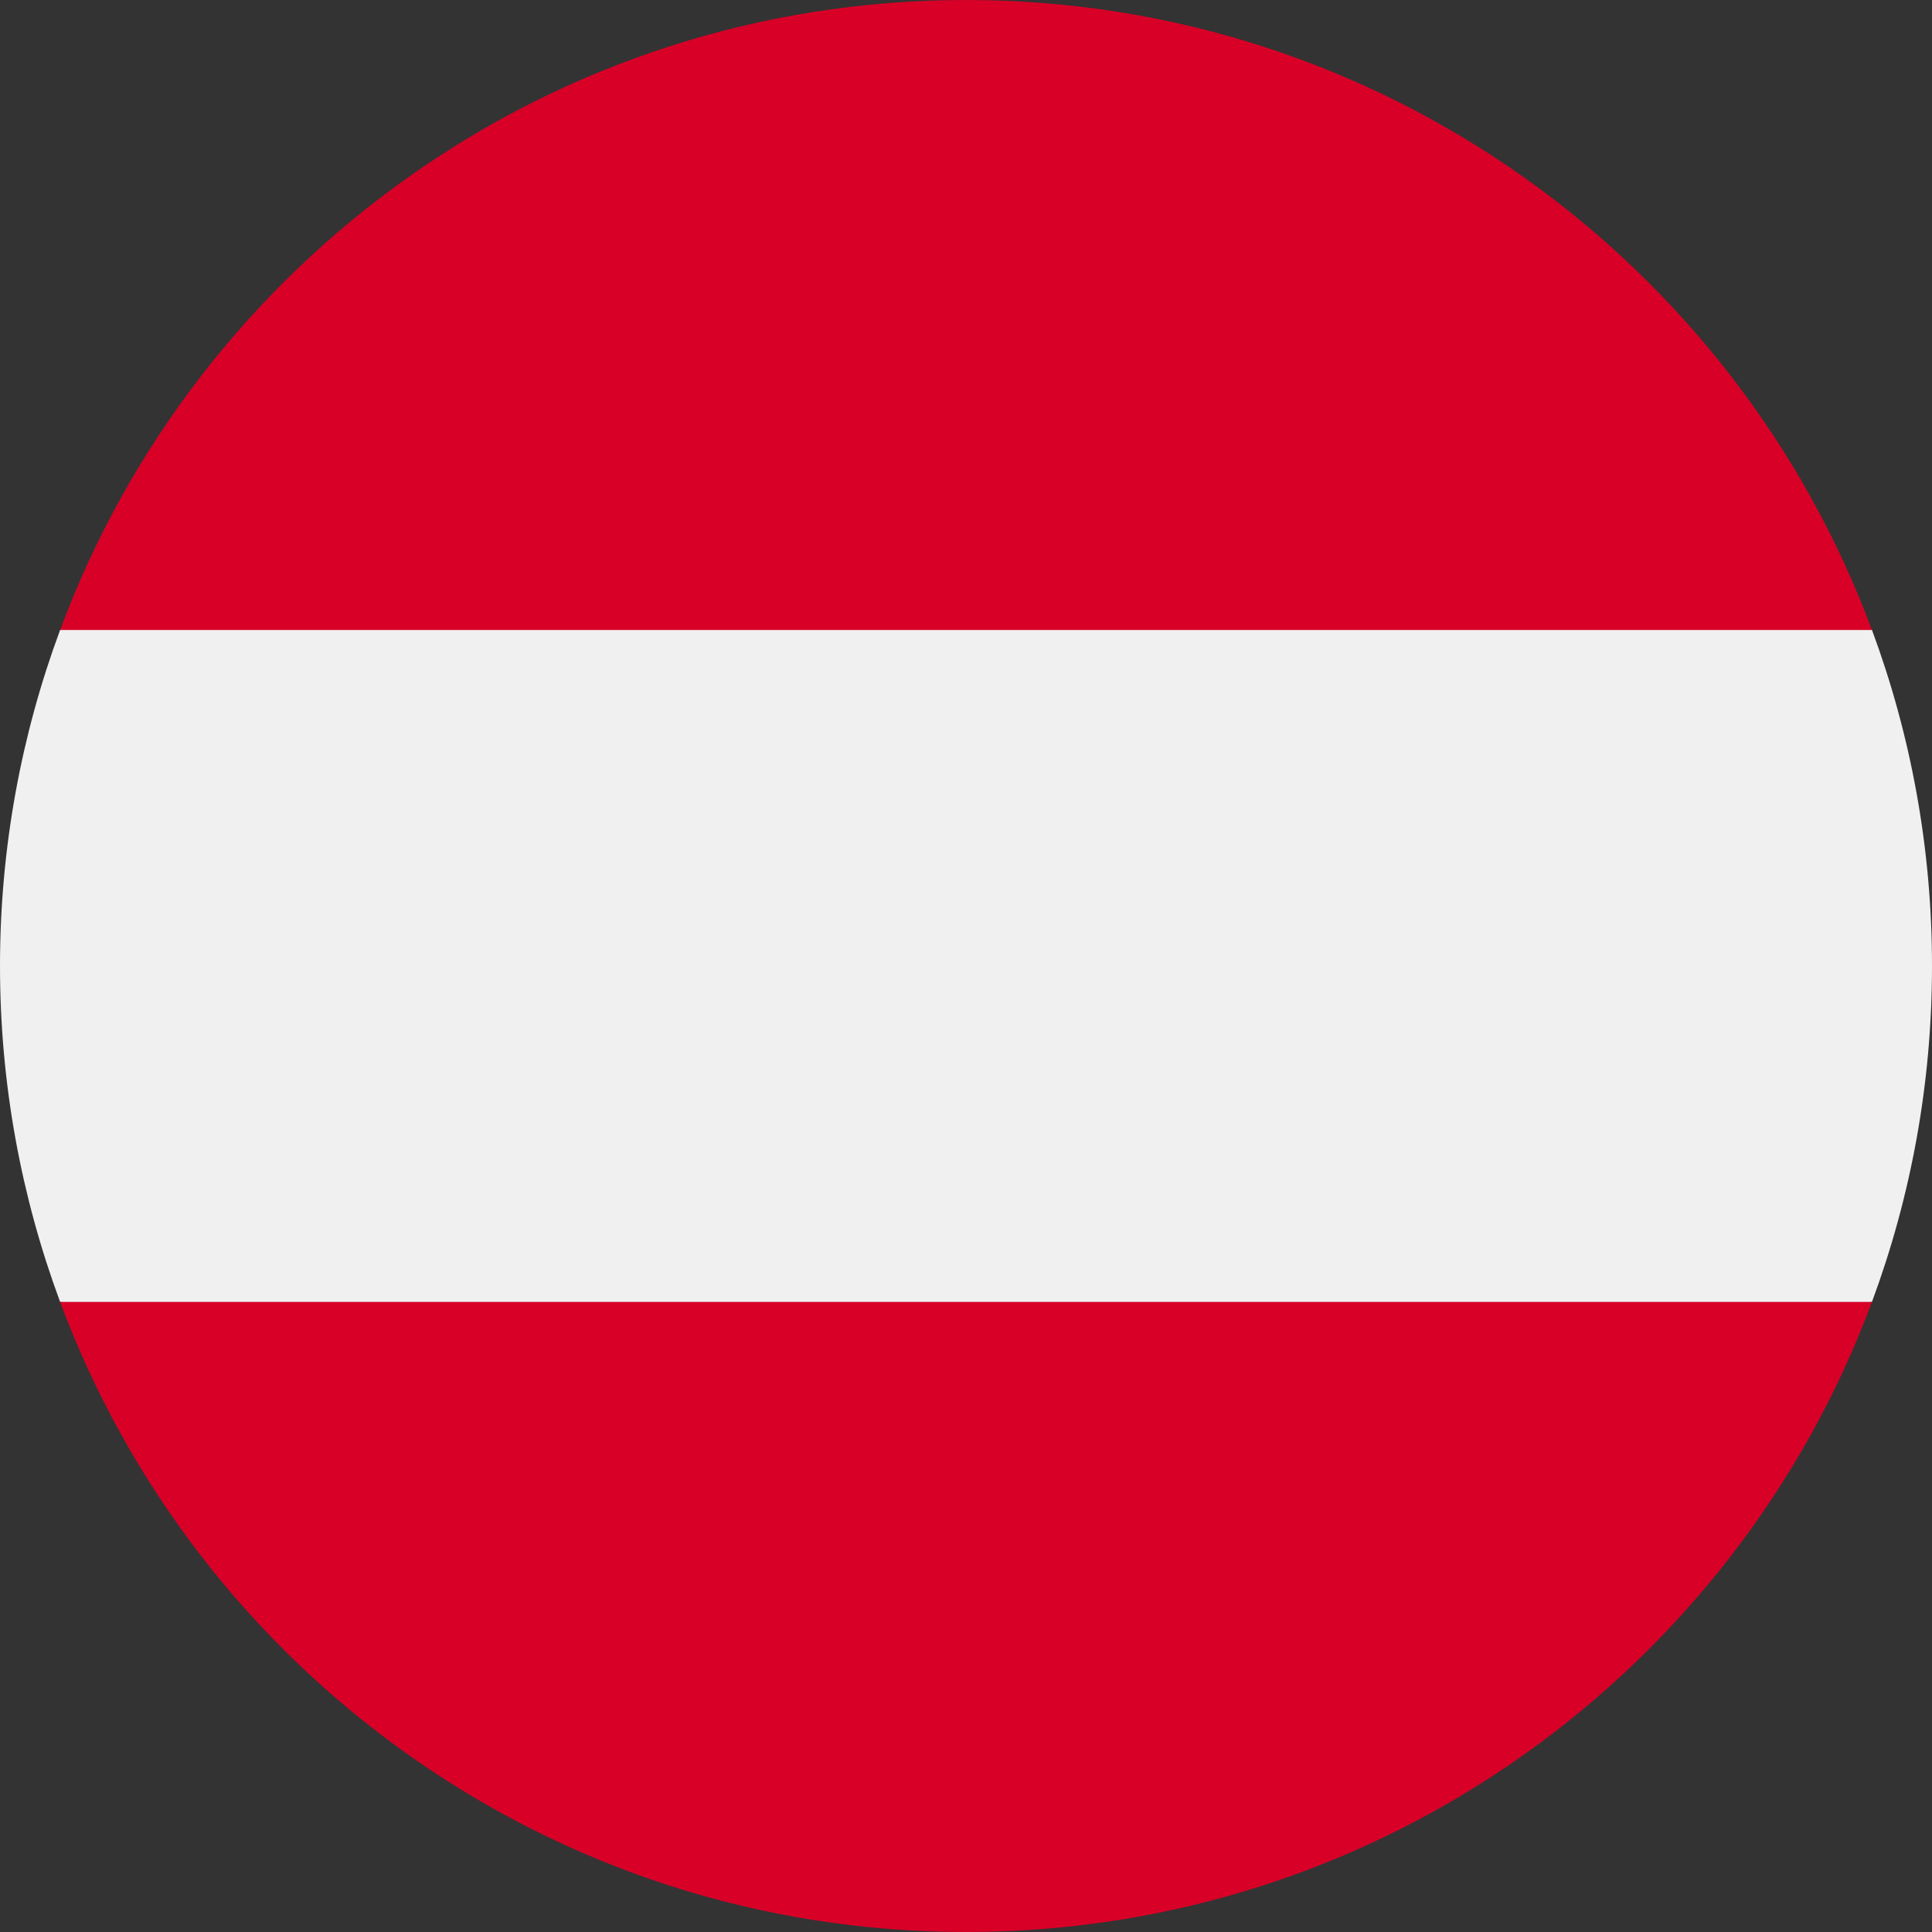 <svg width="24" height="24" viewBox="0 0 24 24" fill="none" xmlns="http://www.w3.org/2000/svg">
<rect x="0" y="0" width="24" height="24" fill="#333333" stroke="none"/>
<g clip-path="url(#clip0_1_5613)">
<path d="M23.254 16.173C23.736 14.873 24 13.467 24 11.999C24 10.531 23.736 9.125 23.254 7.825L12.001 6.782L0.747 7.825C0.265 9.125 0 10.531 0 11.999C0 13.467 0.265 14.873 0.747 16.173L12.001 17.216L23.254 16.173Z" fill="#F0F0F0"/>
<path d="M12.001 24C17.16 24 21.559 20.743 23.254 16.173H0.747C2.443 20.743 6.841 24 12.001 24Z" fill="#D80027"/>
<path d="M12 0C6.841 0 2.442 3.256 0.747 7.826H23.254C21.558 3.256 17.16 0 12 0Z" fill="#D80027"/>
</g>
<defs>
<clipPath id="clip0_1_5613">
<rect width="24" height="24" fill="white"/>
</clipPath>
</defs>
</svg>

